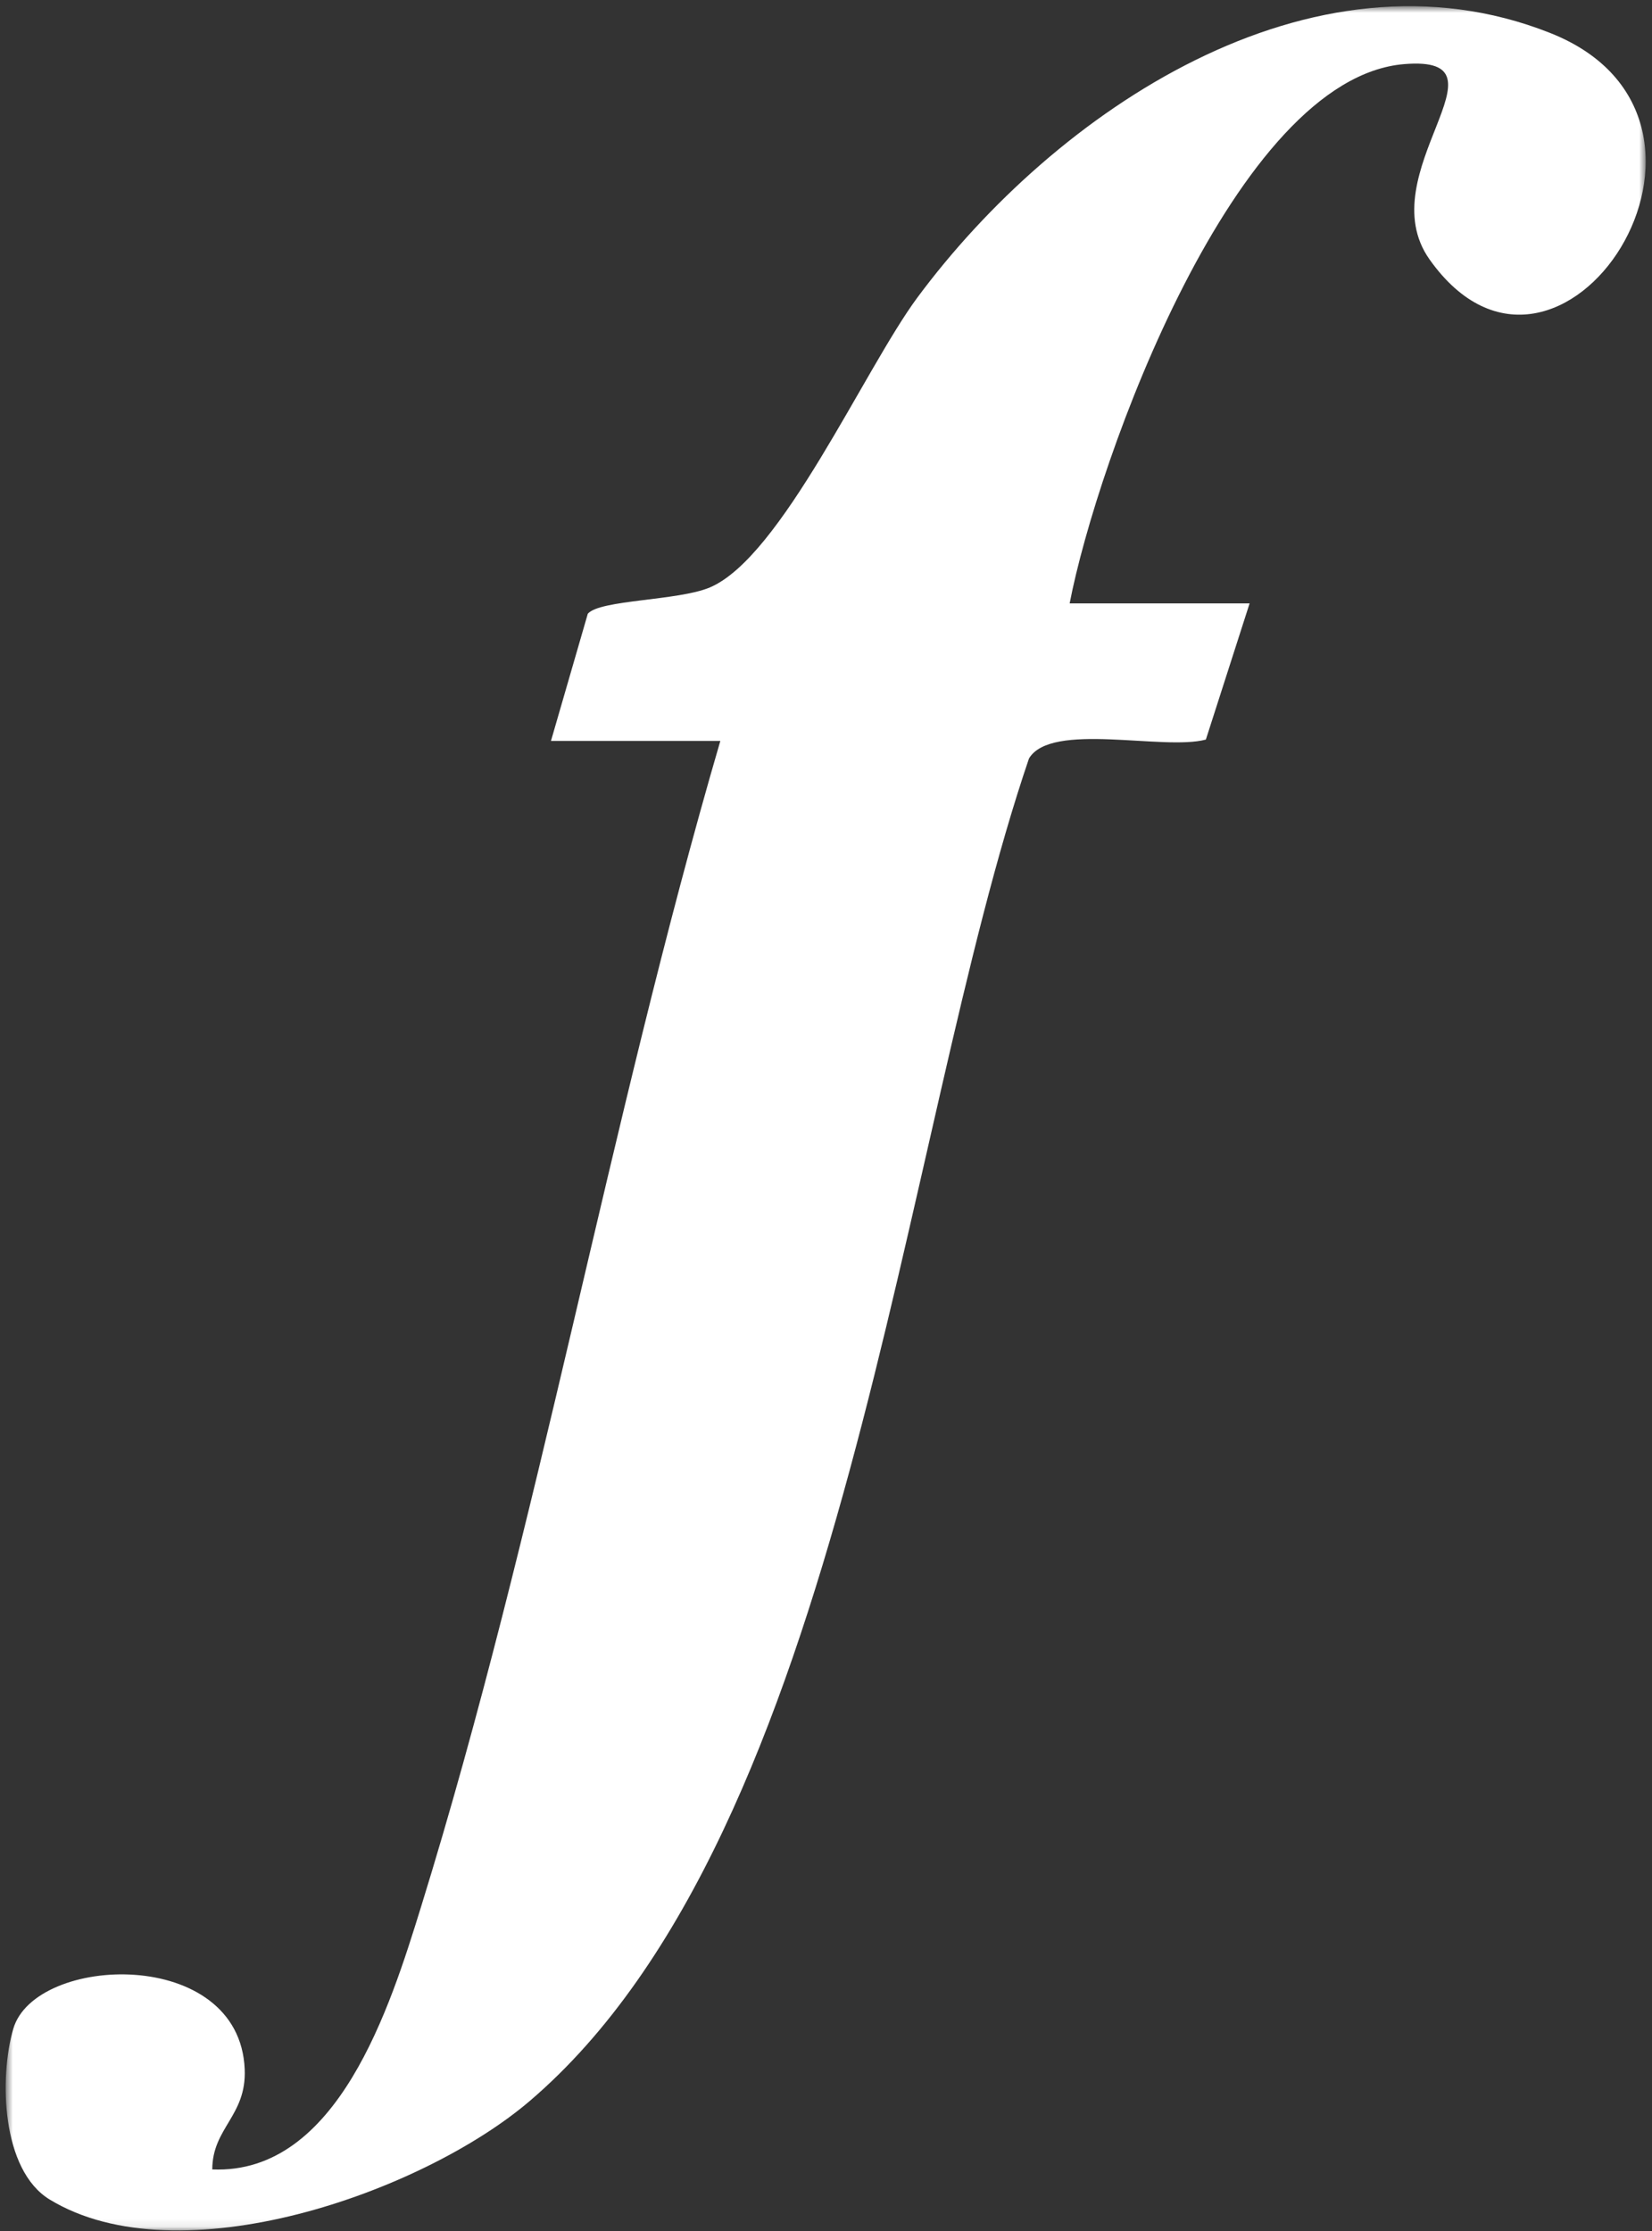 <?xml version="1.0" encoding="UTF-8"?>
<svg xmlns="http://www.w3.org/2000/svg" width="194" height="262" viewBox="0 0 194 262" fill="none">
  <rect x="0" y="0" width="194" height="262" fill="#333333" stroke="none"/>
  <g opacity="0.997">
    <mask id="mask0_28250_14860" style="mask-type:alpha" maskUnits="userSpaceOnUse" x="0" y="0" width="194" height="262">
      <rect x="0.667" y="0.727" width="192.59" height="261.188" fill="white"></rect>
    </mask>
    <g mask="url(#mask0_28250_14860)">
      <path d="M64.701 87.006H84.591C71.414 132.12 63.327 179.071 49.431 223.958C45.833 235.579 39.666 255.371 24.928 254.748C24.937 249.855 28.97 248.464 28.736 242.976C28.121 228.52 4.113 229.479 1.559 238.237C-0.096 243.915 0.139 254.824 5.847 258.29C21.019 267.502 49.573 257.508 62.23 246.694C99.377 214.955 105.642 133.656 120.837 89.066C123.432 84.702 136.652 88.183 141.609 86.845L146.746 70.852H125.613C128.847 54.08 145.025 9.151 164.916 7.527C178.188 6.443 160.714 20.367 167.88 30.47C183.101 51.927 207.842 14.098 182.047 3.874C153.897 -7.284 123.876 13.15 107.723 34.952C101.52 43.326 91.755 65.451 83.346 68.987C79.617 70.555 70.438 70.414 69.027 72.07L64.701 87.006Z" fill="white"></path>
    </g>
  </g>
</svg>
